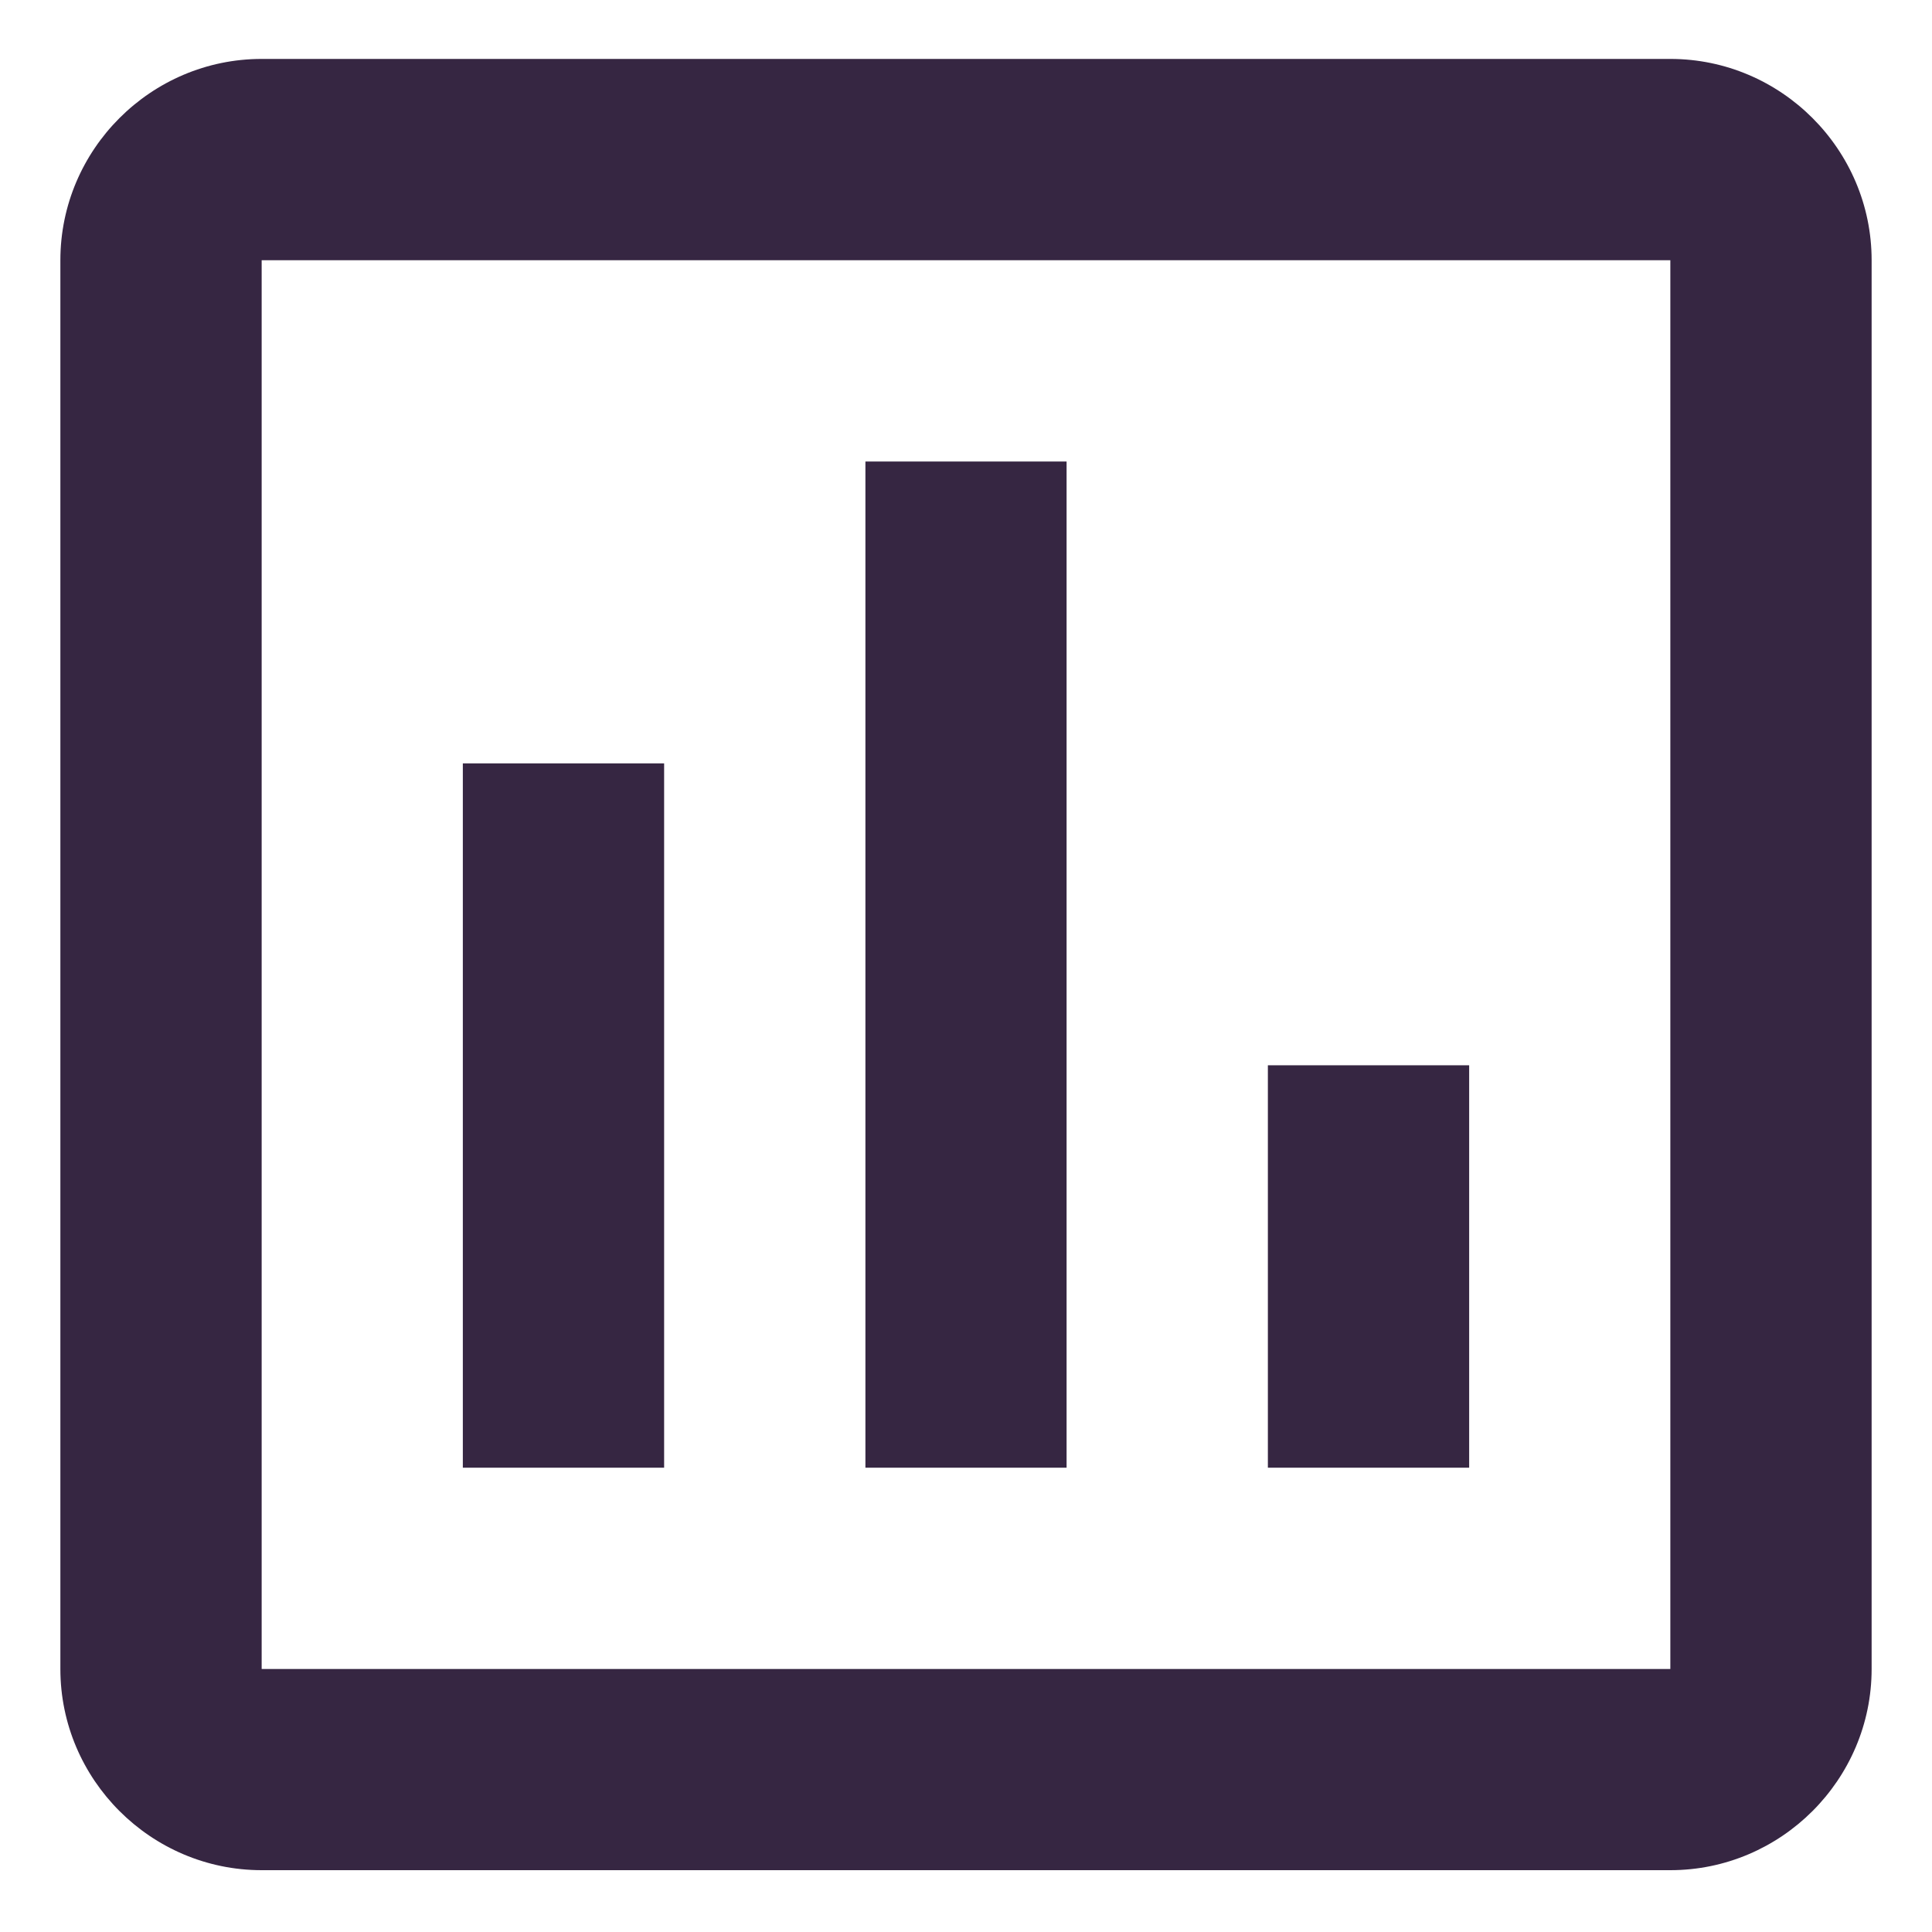 <svg viewBox="0 0 16 16" fill="none" xmlns="http://www.w3.org/2000/svg">
    <path d="M5.5 12.155H3.833V6.322H5.5V12.155ZM8.833 12.155H7.167V3.822H8.833V12.155ZM12.167 12.155H10.5V8.822H12.167V12.155ZM13.833 13.822H2.167V2.155H13.833V13.822ZM13.833 0.488H2.167C1.25 0.488 0.5 1.238 0.5 2.155V13.822C0.5 14.738 1.25 15.488 2.167 15.488H13.833C14.75 15.488 15.5 14.738 15.5 13.822V2.155C15.5 1.238 14.75 0.488 13.833 0.488Z"
          fill="#362642"/>
</svg>
